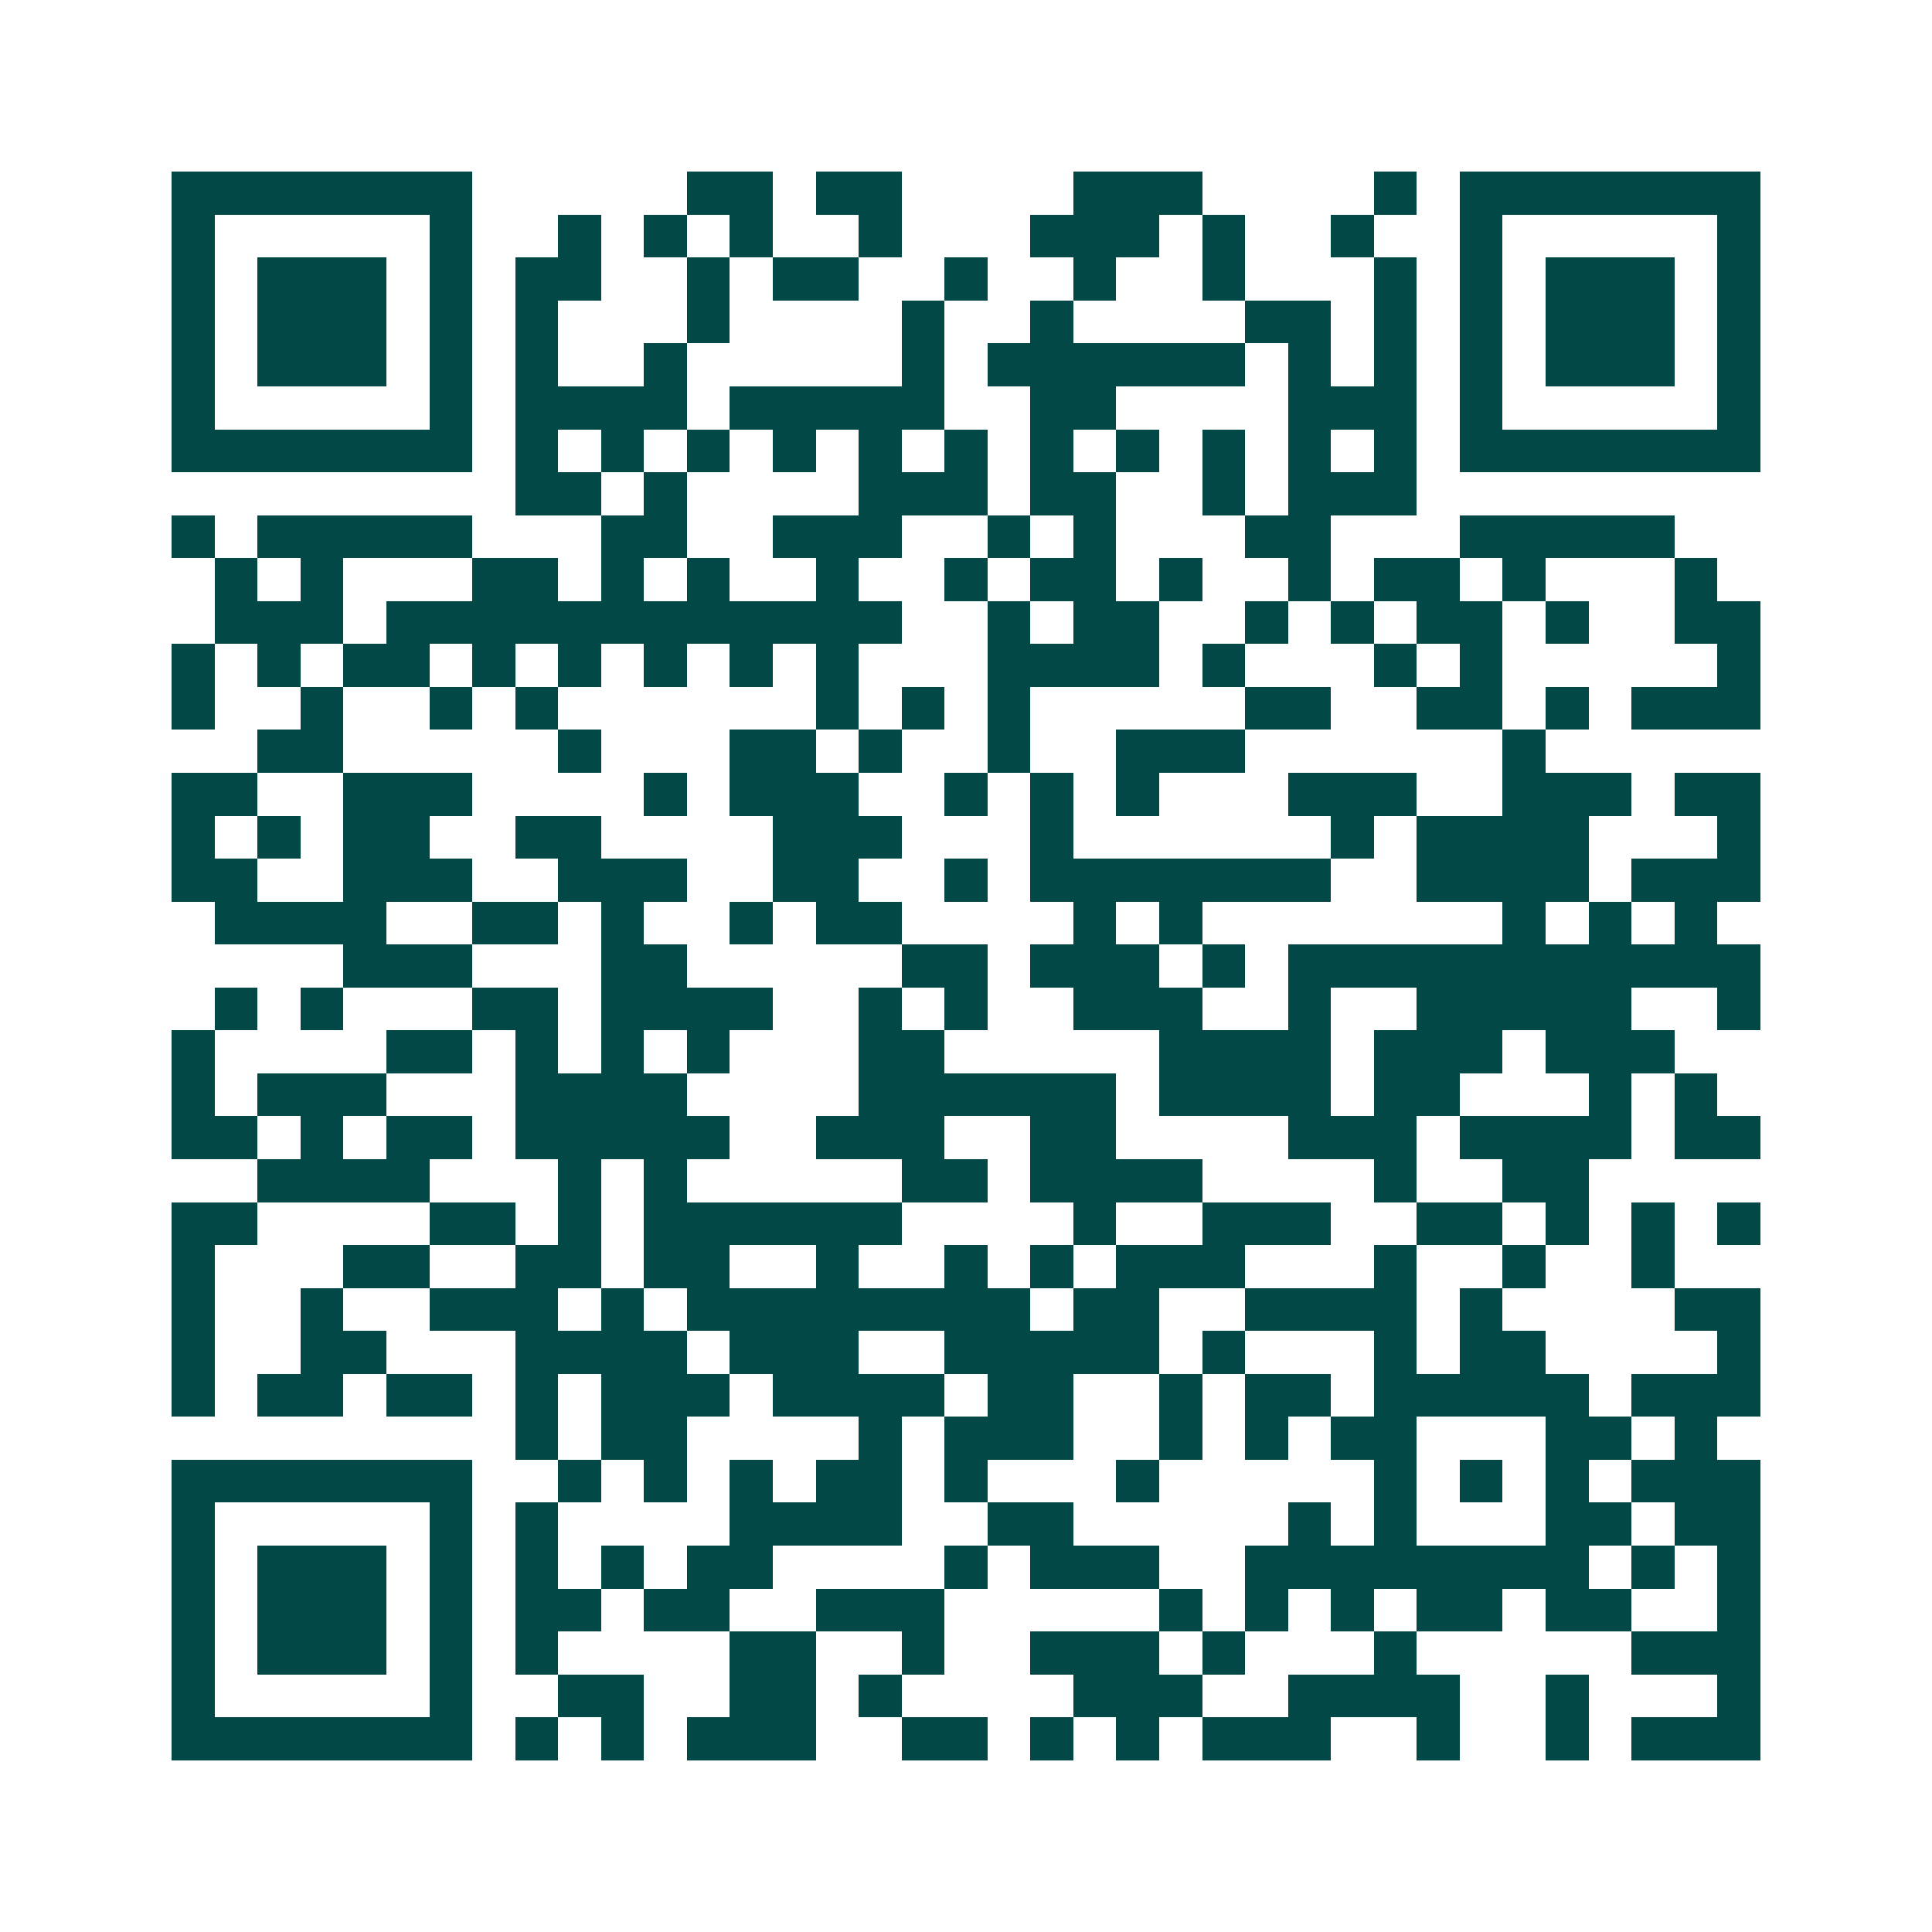 <svg xmlns="http://www.w3.org/2000/svg" width="200" height="200" viewBox="0 0 45 45" shape-rendering="crispEdges"><path fill="#ffffff" d="M0 0h45v45H0z"/><path stroke="#014847" d="M4 4.5h7m5 0h2m1 0h2m4 0h3m4 0h1m1 0h7M4 5.5h1m5 0h1m2 0h1m1 0h1m1 0h1m2 0h1m3 0h3m1 0h1m2 0h1m2 0h1m5 0h1M4 6.5h1m1 0h3m1 0h1m1 0h2m2 0h1m1 0h2m2 0h1m2 0h1m2 0h1m3 0h1m1 0h1m1 0h3m1 0h1M4 7.5h1m1 0h3m1 0h1m1 0h1m3 0h1m4 0h1m2 0h1m4 0h2m1 0h1m1 0h1m1 0h3m1 0h1M4 8.5h1m1 0h3m1 0h1m1 0h1m2 0h1m5 0h1m1 0h6m1 0h1m1 0h1m1 0h1m1 0h3m1 0h1M4 9.5h1m5 0h1m1 0h4m1 0h5m2 0h2m4 0h3m1 0h1m5 0h1M4 10.5h7m1 0h1m1 0h1m1 0h1m1 0h1m1 0h1m1 0h1m1 0h1m1 0h1m1 0h1m1 0h1m1 0h1m1 0h7M12 11.5h2m1 0h1m4 0h3m1 0h2m2 0h1m1 0h3M4 12.5h1m1 0h5m3 0h2m2 0h3m2 0h1m1 0h1m3 0h2m3 0h5M5 13.5h1m1 0h1m3 0h2m1 0h1m1 0h1m2 0h1m2 0h1m1 0h2m1 0h1m2 0h1m1 0h2m1 0h1m3 0h1M5 14.5h3m1 0h12m2 0h1m1 0h2m2 0h1m1 0h1m1 0h2m1 0h1m2 0h2M4 15.5h1m1 0h1m1 0h2m1 0h1m1 0h1m1 0h1m1 0h1m1 0h1m3 0h4m1 0h1m3 0h1m1 0h1m5 0h1M4 16.5h1m2 0h1m2 0h1m1 0h1m6 0h1m1 0h1m1 0h1m5 0h2m2 0h2m1 0h1m1 0h3M6 17.5h2m5 0h1m3 0h2m1 0h1m2 0h1m2 0h3m6 0h1M4 18.5h2m2 0h3m4 0h1m1 0h3m2 0h1m1 0h1m1 0h1m3 0h3m2 0h3m1 0h2M4 19.5h1m1 0h1m1 0h2m2 0h2m4 0h3m3 0h1m6 0h1m1 0h4m3 0h1M4 20.5h2m2 0h3m2 0h3m2 0h2m2 0h1m1 0h7m2 0h4m1 0h3M5 21.5h4m2 0h2m1 0h1m2 0h1m1 0h2m4 0h1m1 0h1m7 0h1m1 0h1m1 0h1M8 22.5h3m3 0h2m5 0h2m1 0h3m1 0h1m1 0h11M5 23.5h1m1 0h1m3 0h2m1 0h4m2 0h1m1 0h1m2 0h3m2 0h1m2 0h5m2 0h1M4 24.5h1m4 0h2m1 0h1m1 0h1m1 0h1m3 0h2m5 0h4m1 0h3m1 0h3M4 25.5h1m1 0h3m3 0h4m4 0h6m1 0h4m1 0h2m3 0h1m1 0h1M4 26.5h2m1 0h1m1 0h2m1 0h5m2 0h3m2 0h2m4 0h3m1 0h4m1 0h2M6 27.5h4m3 0h1m1 0h1m5 0h2m1 0h4m4 0h1m2 0h2M4 28.5h2m4 0h2m1 0h1m1 0h6m4 0h1m2 0h3m2 0h2m1 0h1m1 0h1m1 0h1M4 29.5h1m3 0h2m2 0h2m1 0h2m2 0h1m2 0h1m1 0h1m1 0h3m3 0h1m2 0h1m2 0h1M4 30.5h1m2 0h1m2 0h3m1 0h1m1 0h8m1 0h2m2 0h4m1 0h1m4 0h2M4 31.5h1m2 0h2m3 0h4m1 0h3m2 0h5m1 0h1m3 0h1m1 0h2m4 0h1M4 32.5h1m1 0h2m1 0h2m1 0h1m1 0h3m1 0h4m1 0h2m2 0h1m1 0h2m1 0h5m1 0h3M12 33.5h1m1 0h2m4 0h1m1 0h3m2 0h1m1 0h1m1 0h2m3 0h2m1 0h1M4 34.5h7m2 0h1m1 0h1m1 0h1m1 0h2m1 0h1m3 0h1m5 0h1m1 0h1m1 0h1m1 0h3M4 35.5h1m5 0h1m1 0h1m4 0h4m2 0h2m5 0h1m1 0h1m3 0h2m1 0h2M4 36.5h1m1 0h3m1 0h1m1 0h1m1 0h1m1 0h2m4 0h1m1 0h3m2 0h8m1 0h1m1 0h1M4 37.5h1m1 0h3m1 0h1m1 0h2m1 0h2m2 0h3m5 0h1m1 0h1m1 0h1m1 0h2m1 0h2m2 0h1M4 38.5h1m1 0h3m1 0h1m1 0h1m4 0h2m2 0h1m2 0h3m1 0h1m3 0h1m5 0h3M4 39.5h1m5 0h1m2 0h2m2 0h2m1 0h1m4 0h3m2 0h4m2 0h1m3 0h1M4 40.5h7m1 0h1m1 0h1m1 0h3m2 0h2m1 0h1m1 0h1m1 0h3m2 0h1m2 0h1m1 0h3"/></svg>
